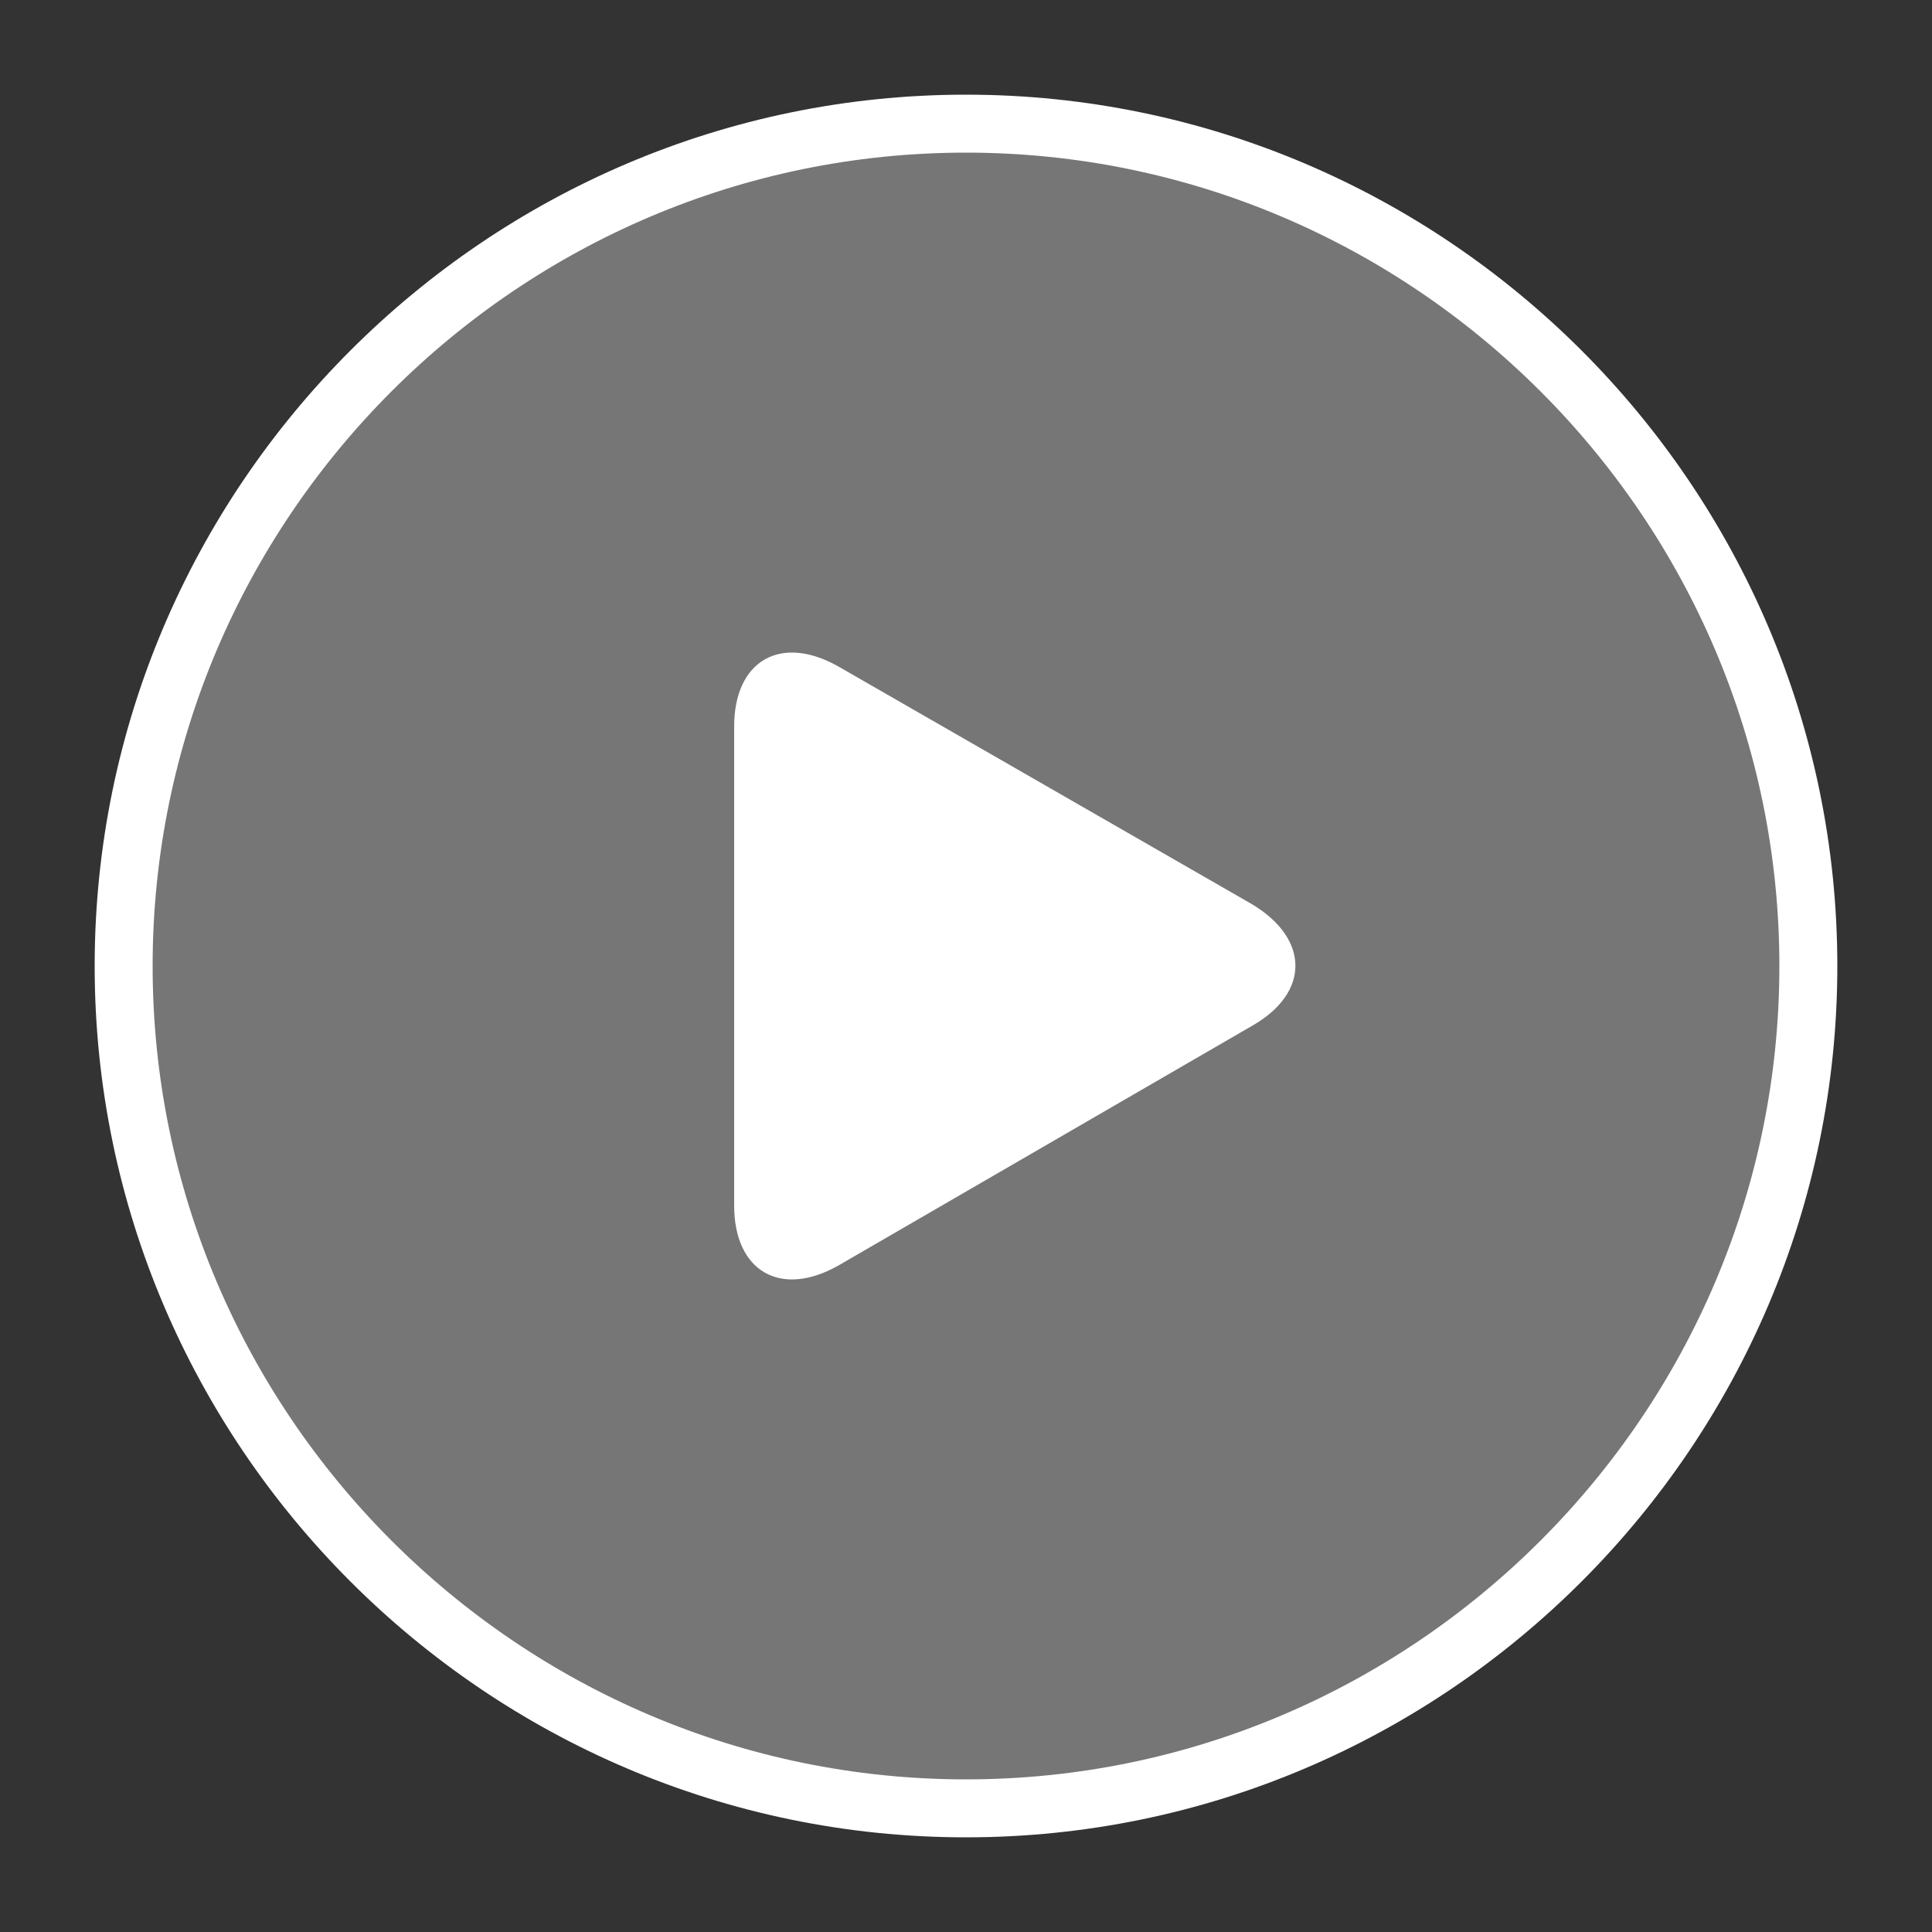 <?xml version="1.0" encoding="utf-8"?>
<!-- Generator: Adobe Illustrator 22.0.0, SVG Export Plug-In . SVG Version: 6.00 Build 0)  -->
<svg version="1.1" id="图层_1" xmlns="http://www.w3.org/2000/svg" xmlns:xlink="http://www.w3.org/1999/xlink" x="0px" y="0px"
	 viewBox="0 0 100 100" style="enable-background:new 0 0 100 100;" xml:space="preserve">
<rect x="0" y="0" width="100" height="100" fill="#333333" stroke="none"/>
<style type="text/css">
	.st0{opacity:0.33;fill:#FFFFFF;}
	.st1{fill:none;stroke:#FFFFFF;stroke-width:3;stroke-miterlimit:10;}
	.st2{fill:#FFFFFF;}
</style>
<path class="st0" d="M50,6.4C26,6.4,6.4,26,6.4,50S26,93.6,50,93.6S93.6,74,93.6,50S74,6.4,50,6.4z"/>
<path class="st1" d="M50,6.4C26,6.4,6.4,26,6.4,50S26,93.6,50,93.6S93.6,74,93.6,50S74,6.4,50,6.4z"/>
<path class="st2" d="M38,62.4c0,3.4,2.4,4.8,5.4,3.1l21.4-12.4c3-1.7,3-4.5,0-6.3L43.4,34.5c-3-1.7-5.4-0.3-5.4,3.1L38,62.4z"/>
</svg>
